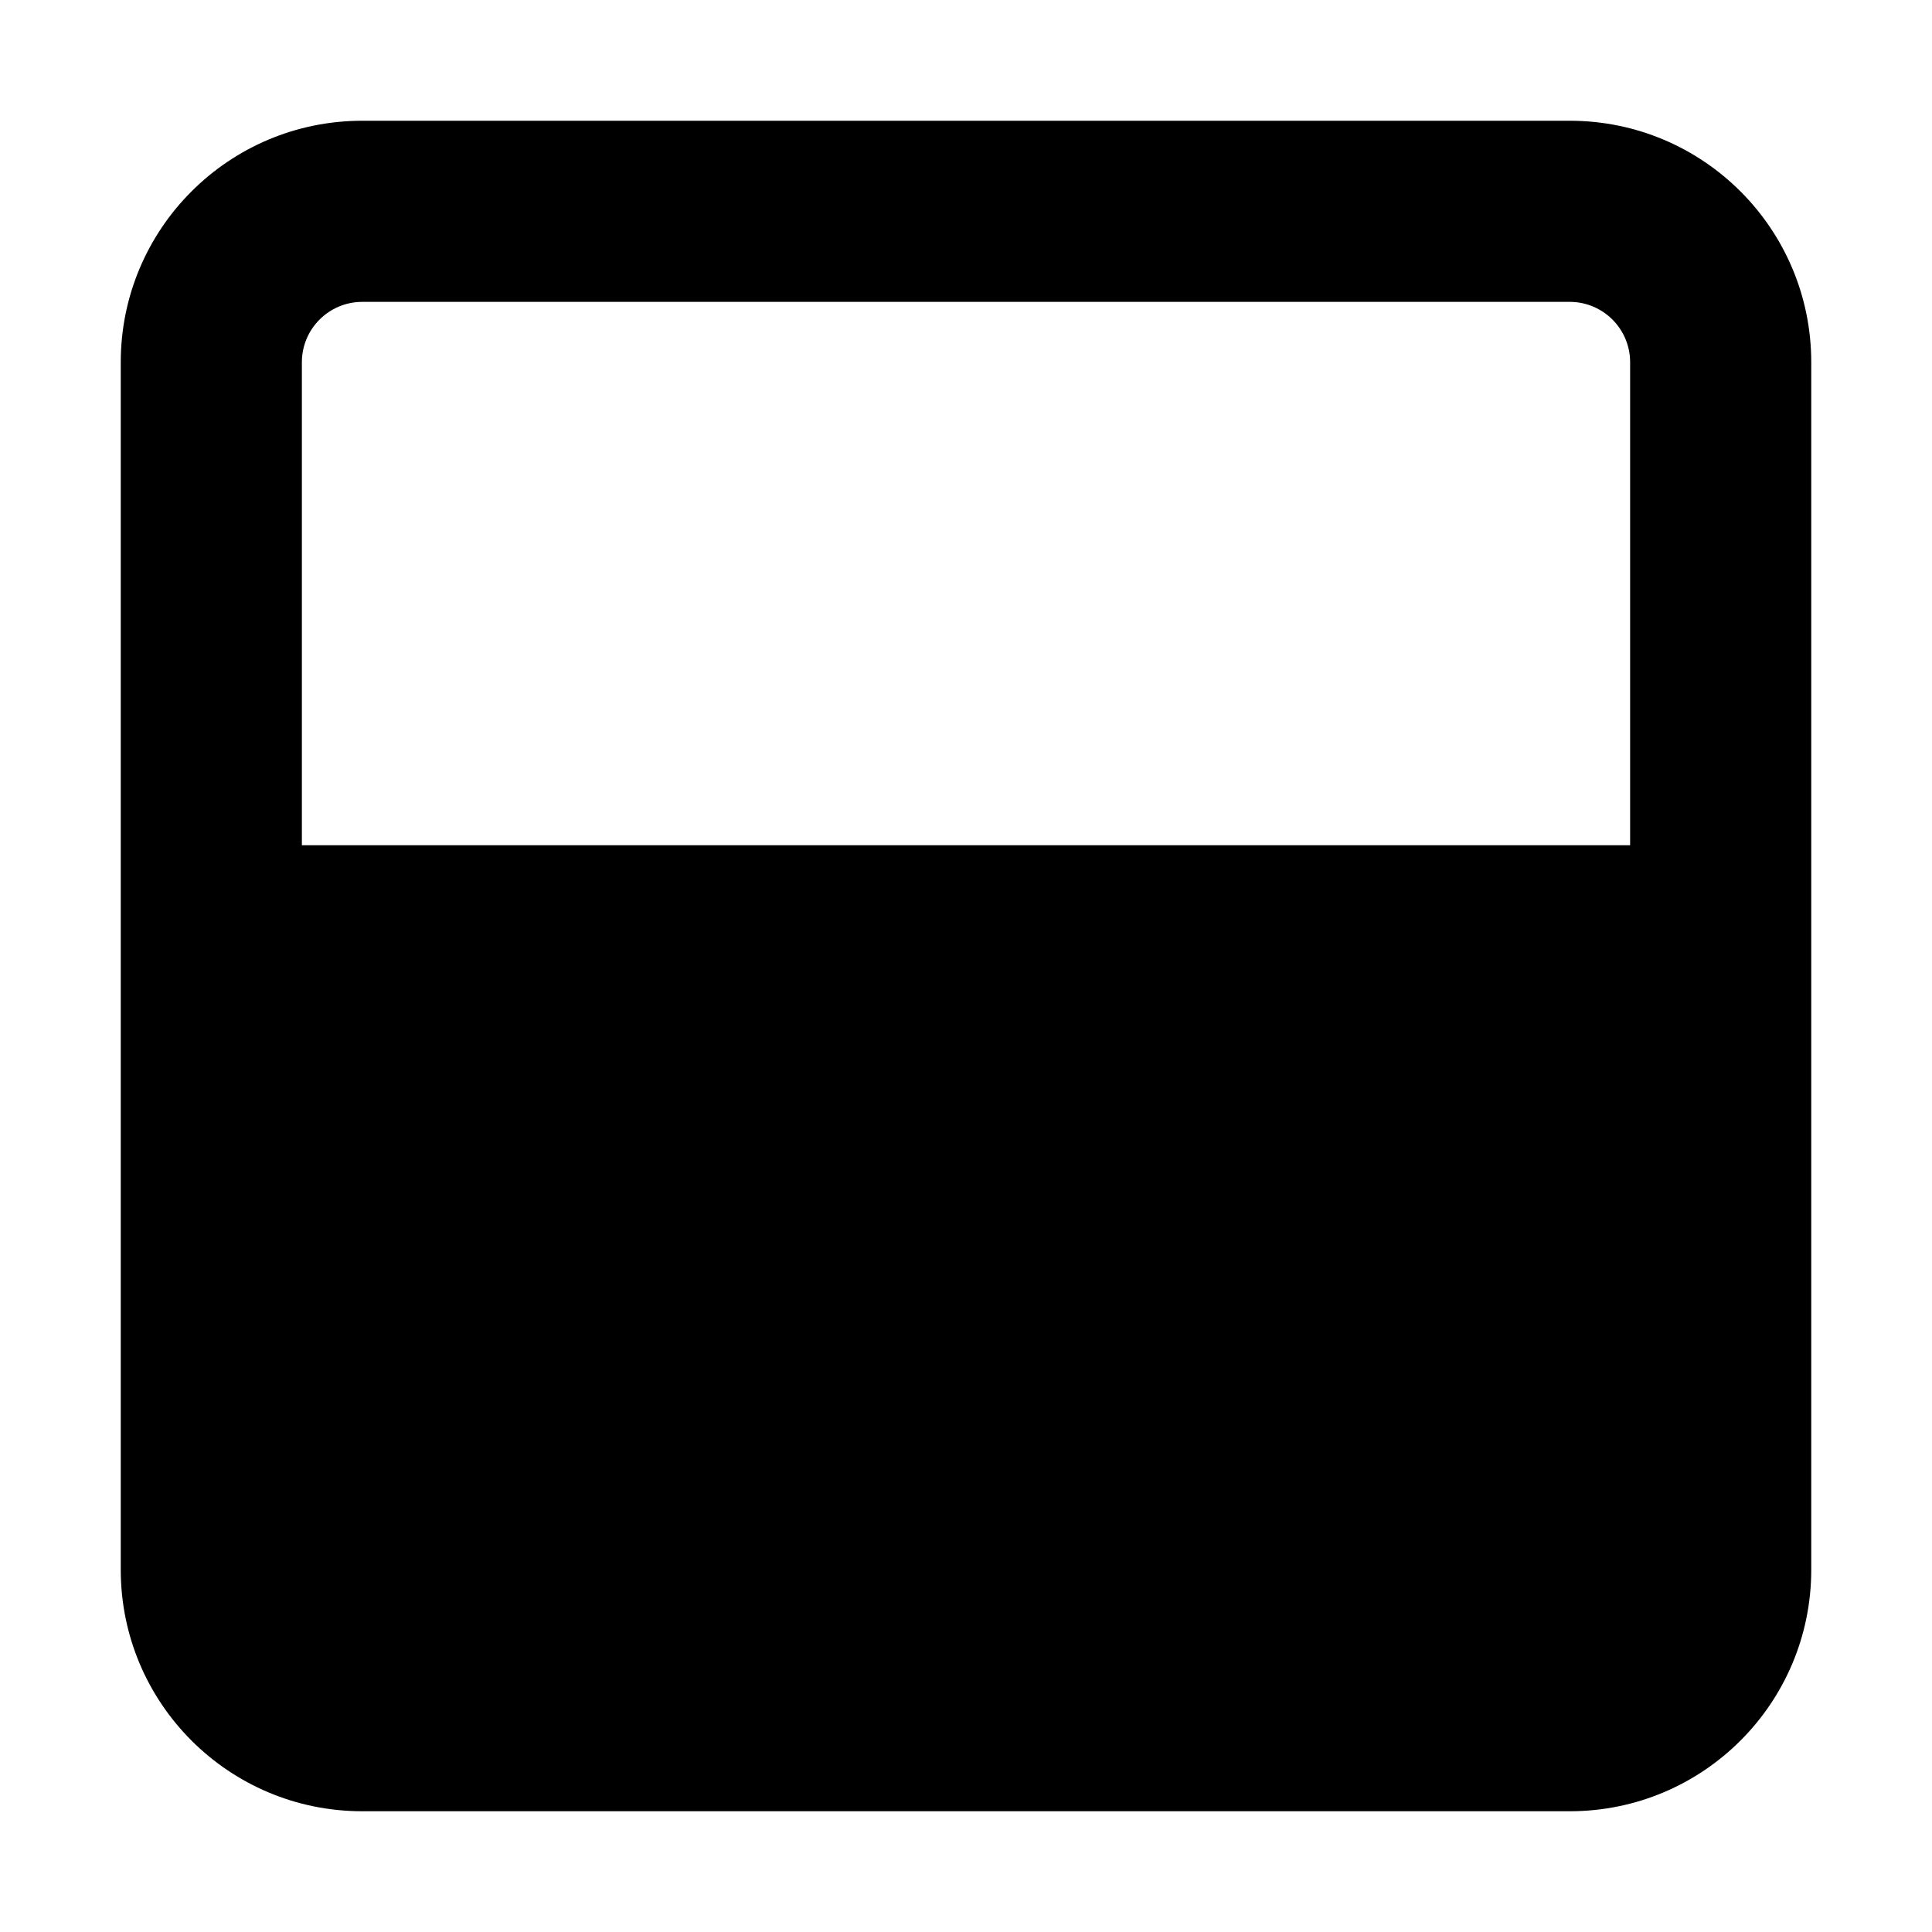 <svg viewBox="0 0 16 16" width="16" height="16"  fill="none" xmlns="http://www.w3.org/2000/svg">
<path fill-rule="evenodd" clip-rule="evenodd" d="M3 2.5H13C13.276 2.5 13.5 2.724 13.5 3V7H2.5V3C2.5 2.724 2.724 2.5 3 2.5ZM1 7V3C1 1.895 1.895 1 3 1H13C14.105 1 15 1.895 15 3V7V12V13C15 14.105 14.105 15 13 15H3C1.895 15 1 14.105 1 13V12V7Z" fill="currentColor"/>
</svg>